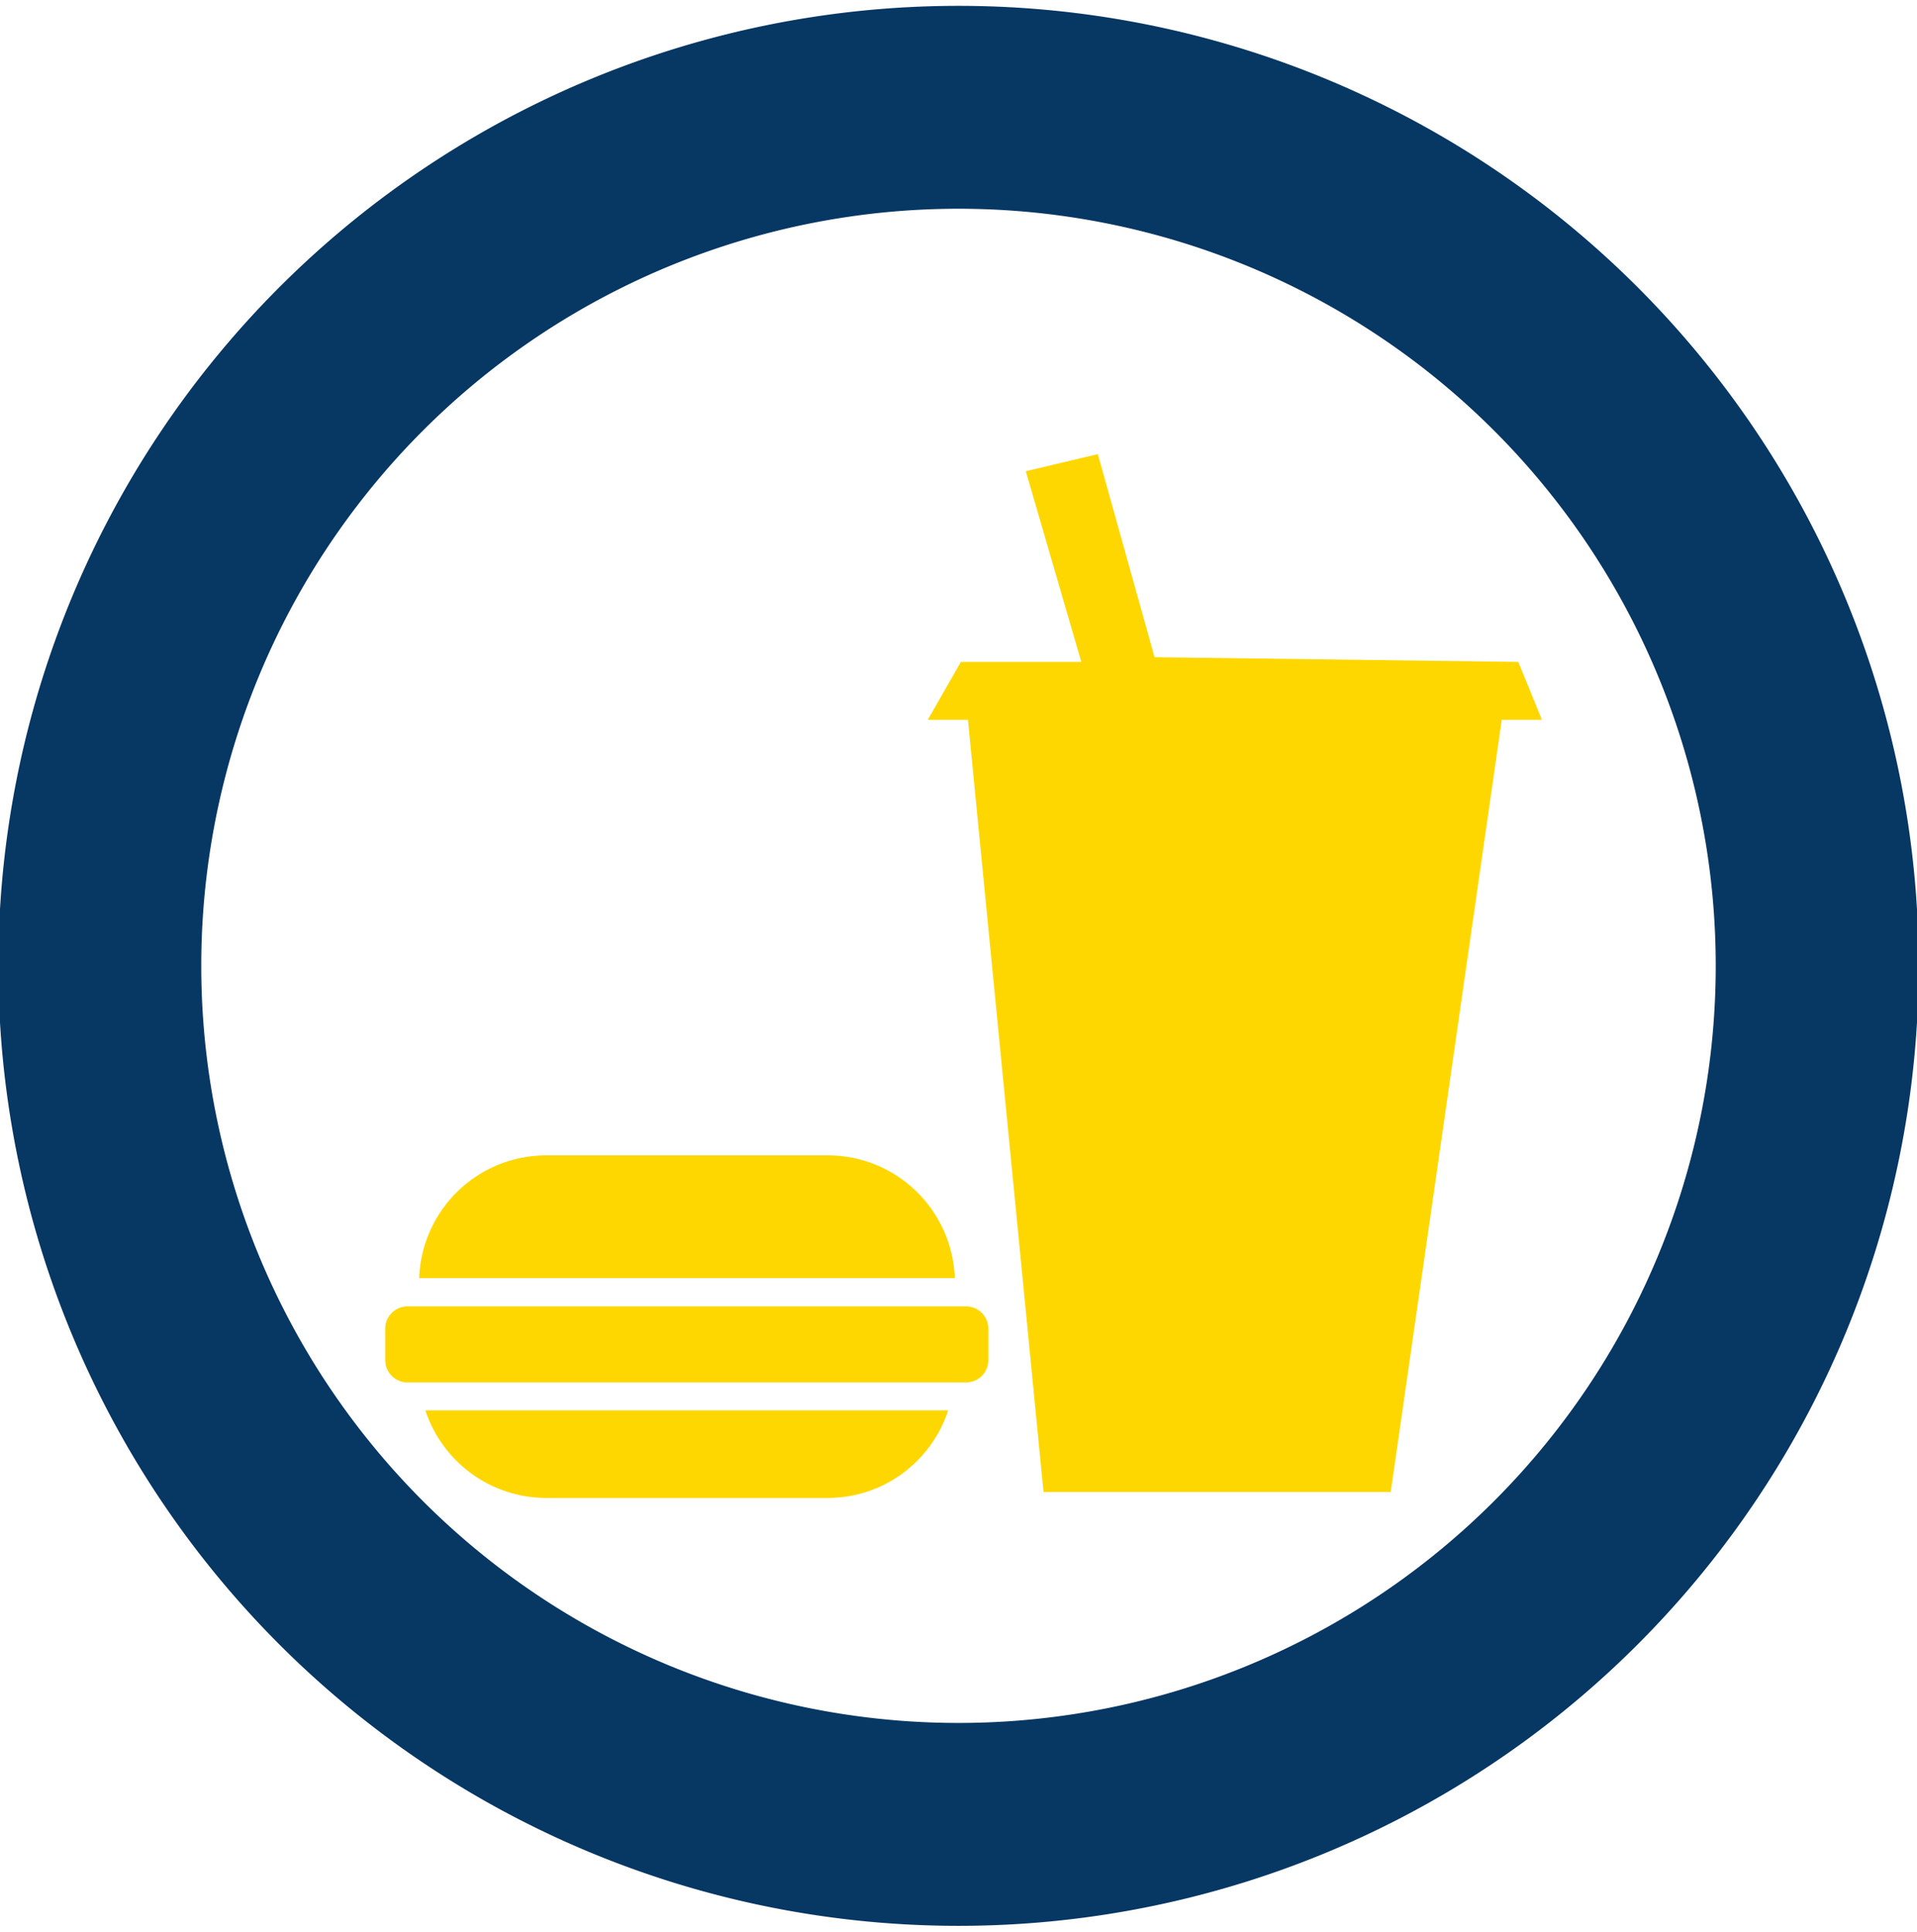<?xml version="1.0" encoding="UTF-8" standalone="no"?>
<svg
   xmlns:dc="http://purl.org/dc/elements/1.1/"
   xmlns:cc="http://creativecommons.org/ns#"
   xmlns:rdf="http://www.w3.org/1999/02/22-rdf-syntax-ns#"
   xmlns:svg="http://www.w3.org/2000/svg"
   xmlns="http://www.w3.org/2000/svg"
   xmlns:sodipodi="http://sodipodi.sourceforge.net/DTD/sodipodi-0.dtd"
   xmlns:inkscape="http://www.inkscape.org/namespaces/inkscape"
   width="50mm"
   height="50.392mm"
   viewBox="0 0 50 50.392"
   version="1.1"
   id="svg8"
   inkscape:version="1.0.2 (e86c870879, 2021-01-15)"
   sodipodi:docname="fooddrink.svg">
  <defs
     id="defs2" />
  <sodipodi:namedview
     id="base"
     pagecolor="#ffffff"
     bordercolor="#666666"
     borderopacity="1.0"
     inkscape:pageopacity="0.0"
     inkscape:pageshadow="2"
     inkscape:zoom="2.0460067"
     inkscape:cx="221.53688"
     inkscape:cy="82.289925"
     inkscape:document-units="mm"
     inkscape:current-layer="layer1"
     inkscape:document-rotation="0"
     showgrid="false" />
  <g
     inkscape:label="Layer 1"
     inkscape:groupmode="layer"
     id="layer1"
     transform="translate(-13.082,-82.35)">
    <g
       transform="matrix(0.345,0,0,0.345,-63.925,-96.829)"
       id="g847"
       style="fill:#ffd700;fill-opacity:1">
      <path
         d="m 302.1,632.18 -5.714,-58.393 H 293.35 l 2.5,-4.375 h 9.107 l -4.196,-14.42 5.446,-1.295 4.286,15.357 27.5,0.357 1.786,4.375 h -3.036 l -8.393,58.393 z"
         id="path841"
         style="fill:#ffd700;fill-opacity:1" />
      <path
         d="m 264.52,606.72 c -5.217,0 -9.43,4.114 -9.625,9.281 h 40.5 c -0.195,-5.168 -4.408,-9.281 -9.625,-9.281 z m -9.156,19.281 c 1.265,3.848 4.874,6.625 9.156,6.625 h 21.25 c 4.282,0 7.86,-2.777 9.125,-6.625 h -39.531 z"
         id="path843"
         style="fill:#ffd700;fill-opacity:1" />
      <path
         d="m 254.02,618.14 h 42.221 a 1.687,1.687 0 0 1 1.687,1.687 v 2.379 a 1.687,1.687 0 0 1 -1.687,1.687 H 254.02 a 1.687,1.687 0 0 1 -1.687,-1.687 v -2.379 A 1.687,1.687 0 0 1 254.02,618.14"
         id="path845"
         style="fill:#ffd700;fill-opacity:1" />
    </g>
    <path
       d="m 60.479,107.546 a 22.397,22.397 0 1 1 -44.794,0 22.397,22.397 0 1 1 44.794,0 z"
       fill="none"
       stroke="#ff0000"
       stroke-width="5.293"
       id="path859"
       style="stroke:#073763;stroke-opacity:1" />
  </g>
</svg>
